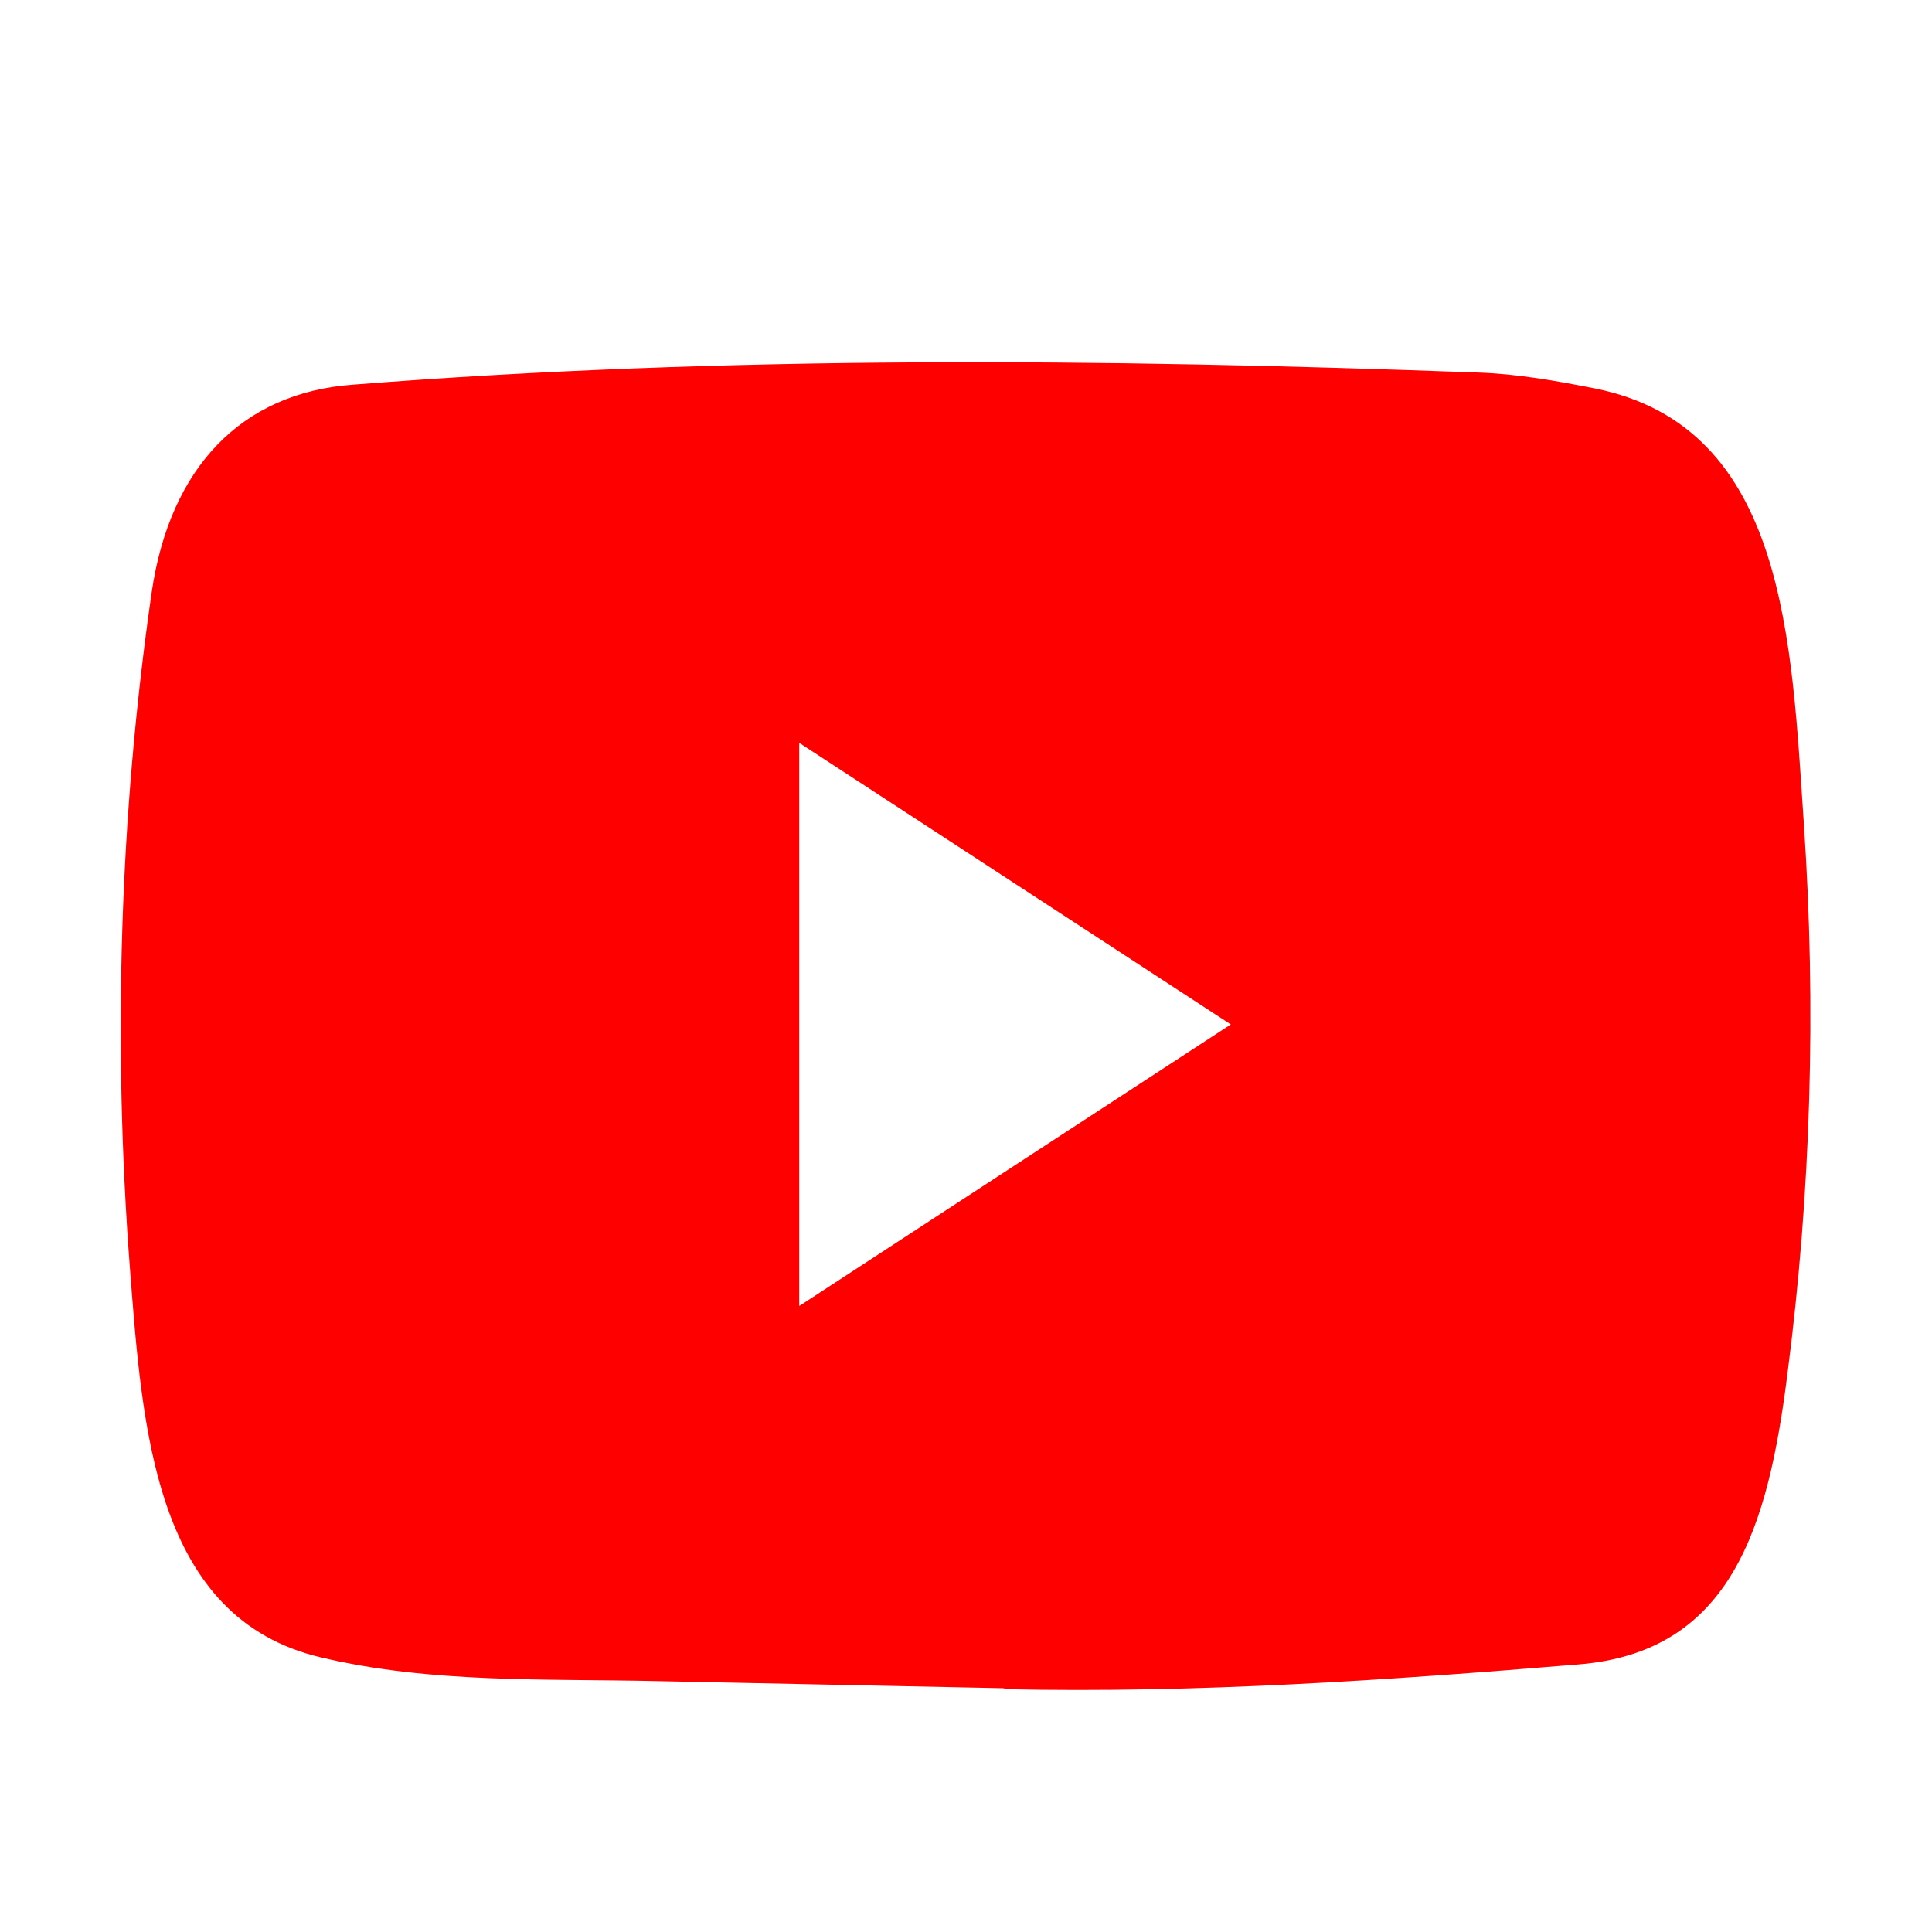 <svg width="16" height="16" viewBox="0 0 16 16" fill="none" xmlns="http://www.w3.org/2000/svg">
<g clip-path="url(#clip0_3137_6412)">
<path d="M8.306 13.981L5.436 13.922C4.506 13.901 3.574 13.942 2.663 13.727C1.277 13.405 1.179 11.828 1.076 10.505C0.934 8.645 0.989 6.751 1.256 4.906C1.407 3.871 2.001 3.254 2.919 3.186C6.018 2.942 9.138 2.971 12.23 3.085C12.557 3.095 12.886 3.153 13.208 3.217C14.797 3.534 14.836 5.321 14.939 6.826C15.042 8.346 14.998 9.874 14.802 11.384C14.644 12.635 14.343 13.683 13.071 13.784C11.476 13.916 9.919 14.023 8.32 13.989C8.32 13.981 8.311 13.981 8.306 13.981ZM6.619 10.816C7.82 10.033 8.998 9.262 10.193 8.484C8.989 7.7 7.813 6.93 6.619 6.152V10.816Z" fill="#FF0000"/>
</g>
<defs>
<clipPath id="clip0_3137_6412">
<rect width="14" height="11" fill="white" transform="translate(1 3)"/>
</clipPath>
</defs>
</svg>
